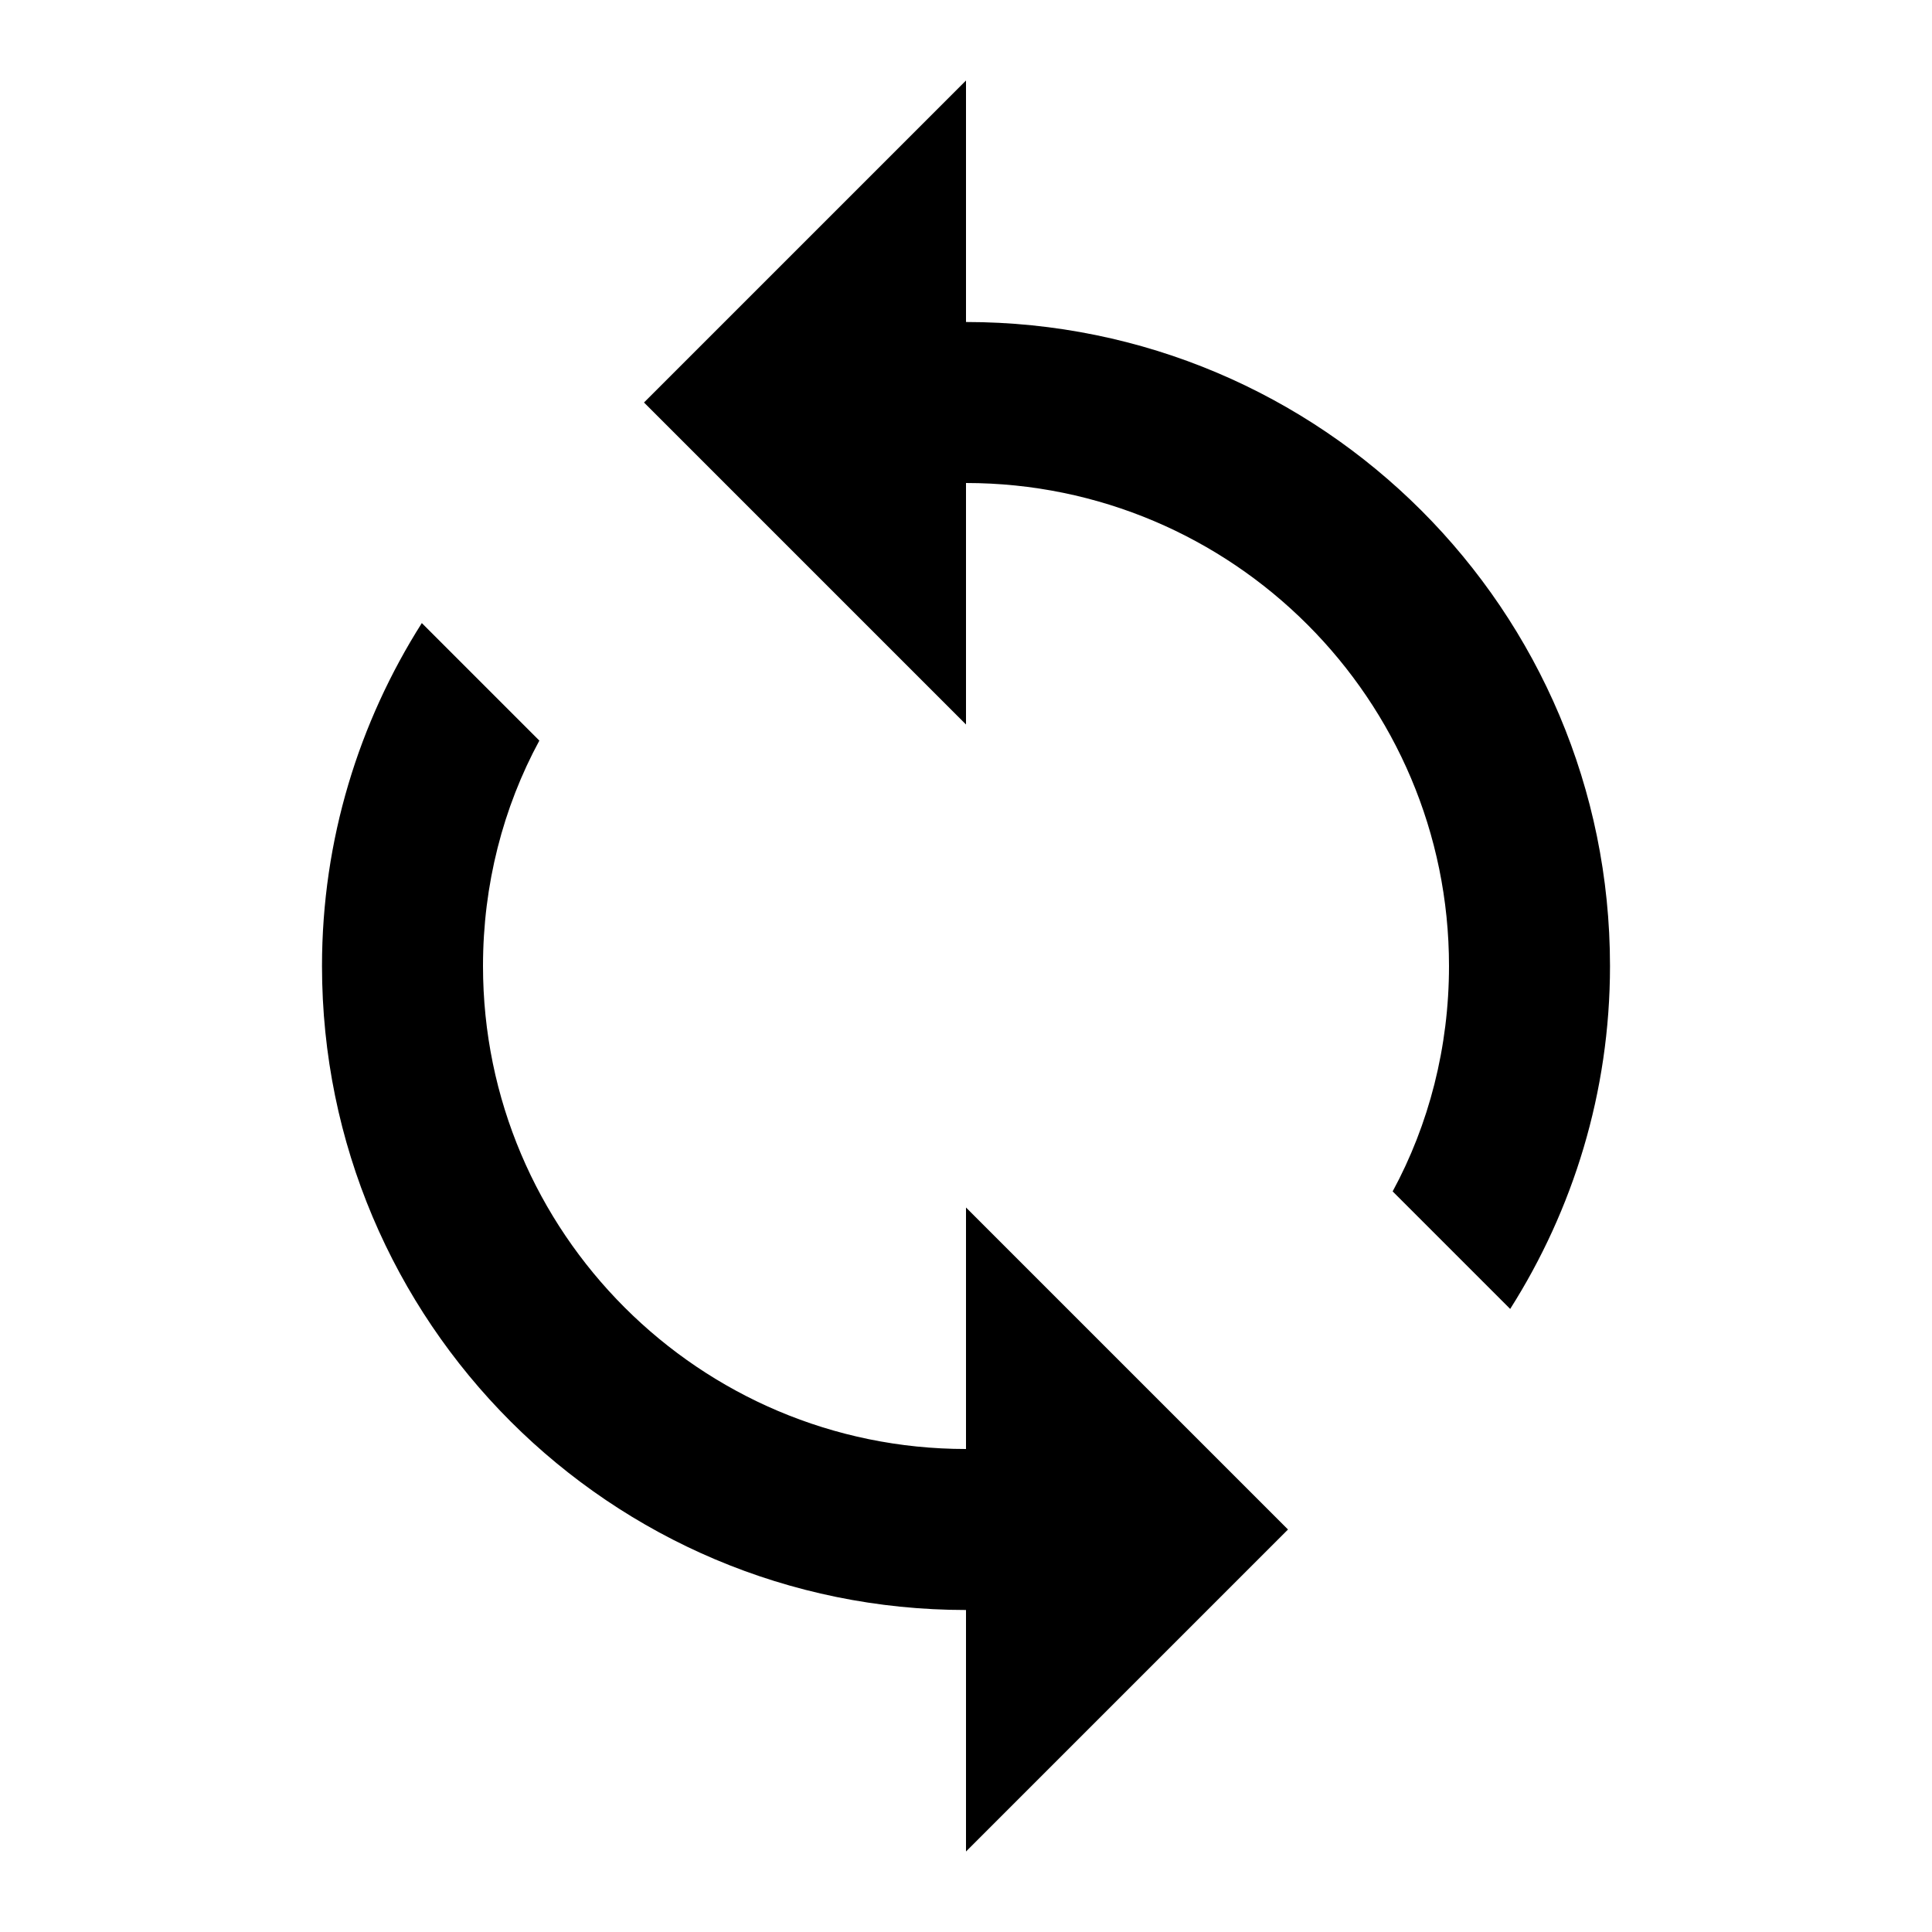 <svg xmlns="http://www.w3.org/2000/svg" width="24" height="24" viewBox="0 0 24 24">
    <path d="M12 4v-3l-4 4 4 4v-3c3.31 0 6 2.69 6 6 0 1.01-.25 1.97-.7 2.8l1.46 1.46c.78-1.23 1.24-2.69 1.24-4.26 0-4.42-3.58-8-8-8zm0 14c-3.31 0-6-2.69-6-6 0-1.01.25-1.97.7-2.8l-1.46-1.46c-.78 1.23-1.24 2.69-1.24 4.26 0 4.42 3.58 8 8 8v3l4-4-4-4v3z"/>
    <path d="M0 0h24v24h-24z" fill="none"/>
</svg>
